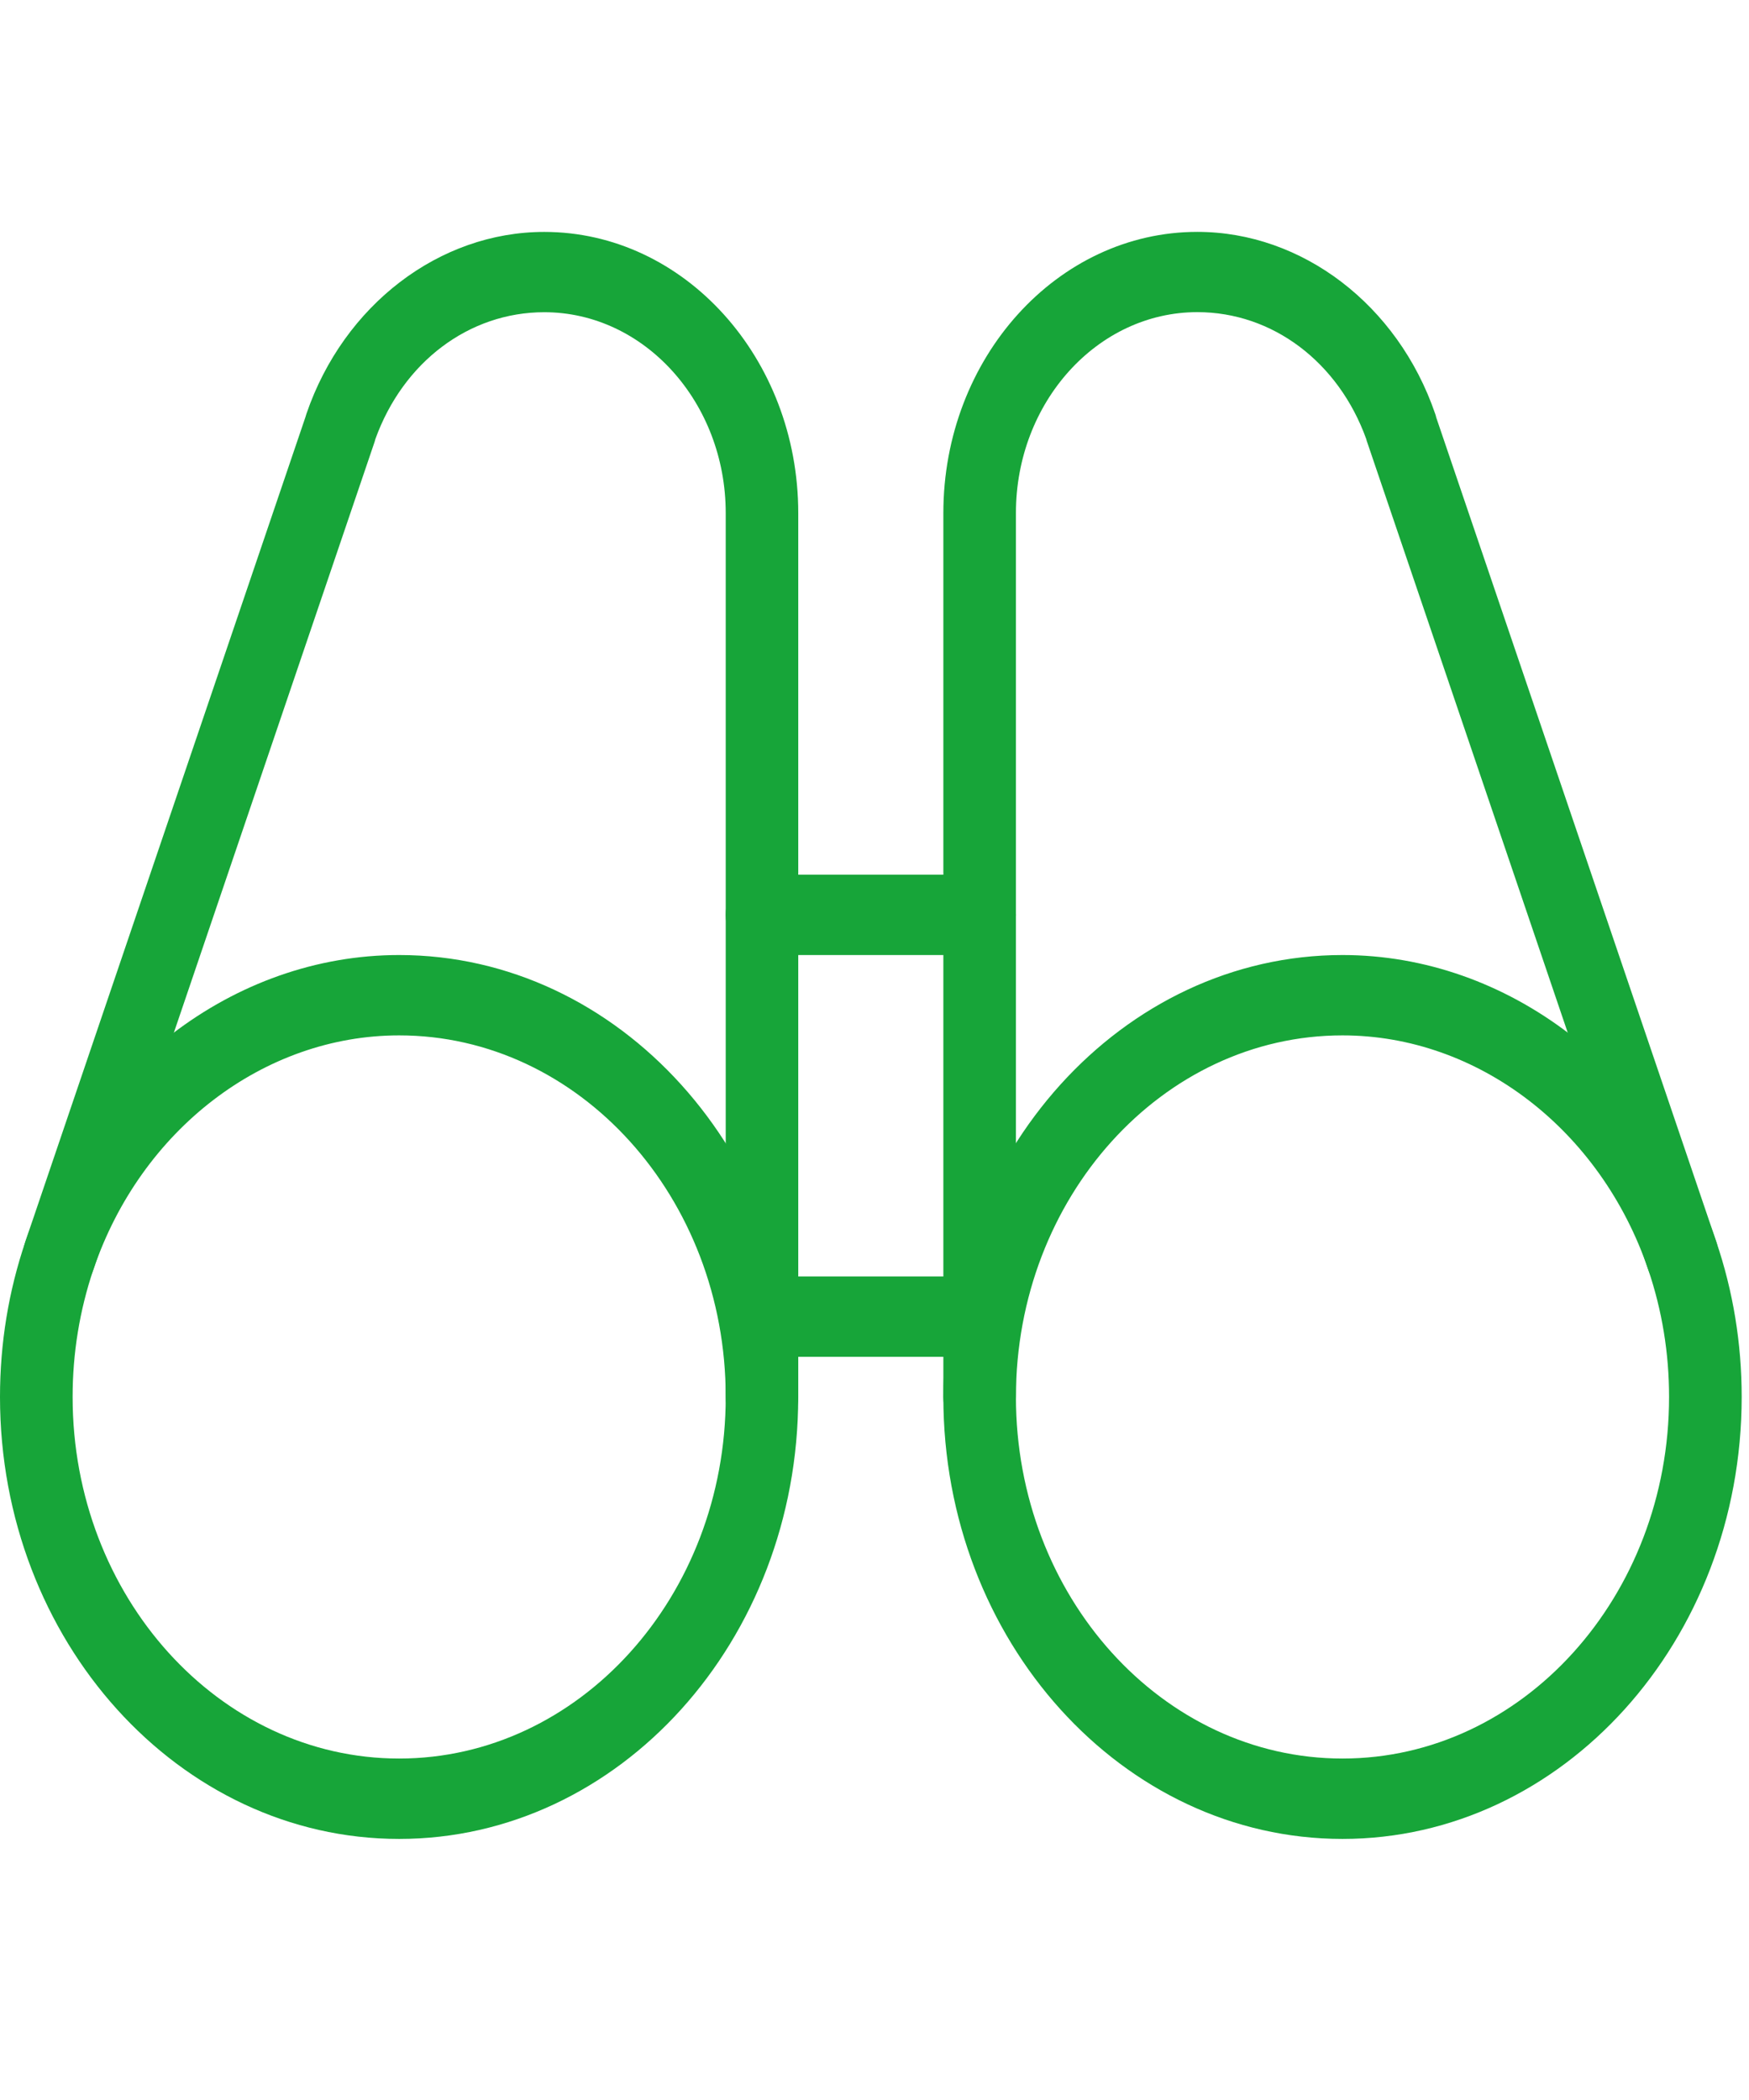 <?xml version="1.0" encoding="utf-8"?>
<!-- Generator: Adobe Illustrator 16.0.0, SVG Export Plug-In . SVG Version: 6.00 Build 0)  -->
<!DOCTYPE svg PUBLIC "-//W3C//DTD SVG 1.1//EN" "http://www.w3.org/Graphics/SVG/1.1/DTD/svg11.dtd">
<svg version="1.1" id="_002-shield" xmlns="http://www.w3.org/2000/svg" xmlns:xlink="http://www.w3.org/1999/xlink" x="0px"
	 y="0px" width="43.525px" height="52.243px" viewBox="0 0 43.525 52.243" enable-background="new 0 0 43.525 52.243"
	 xml:space="preserve">
<g>
	<path fill="#17A539" d="M9.933,45.752C4.457,45.752,0,40.821,0,34.756c0-1.333,0.213-2.635,0.634-3.871
		c1.446-4.262,5.184-7.124,9.298-7.124c5.475,0,9.932,4.932,9.932,10.995C19.865,40.821,15.408,45.752,9.933,45.752z M9.933,25.76
		c-3.367,0-6.426,2.344-7.61,5.828c-0.341,1.012-0.516,2.077-0.516,3.168c0,4.96,3.646,8.996,8.126,8.996
		c4.48,0,8.127-4.036,8.127-8.996S14.413,25.76,9.933,25.76z"/>
</g>
<g>
	<path fill="#17A539" d="M33.409,45.752c-5.476,0-9.933-4.932-9.933-10.996c0-6.063,4.457-10.995,9.933-10.995
		c4.112,0,7.853,2.862,9.299,7.124c0.421,1.236,0.635,2.538,0.635,3.871C43.342,40.821,38.883,45.752,33.409,45.752z M33.409,25.76
		c-4.481,0-8.127,4.036-8.127,8.996s3.646,8.996,8.127,8.996c4.48,0,8.127-4.036,8.127-8.996c0-1.091-0.175-2.156-0.517-3.164
		C39.834,28.104,36.776,25.76,33.409,25.76z"/>
</g>
<g>
	<path fill="#17A539" d="M24.379,35.755c-0.498,0-0.903-0.446-0.903-0.999v-21.99c0-3.857,2.835-6.997,6.32-6.997
		c2.61,0,4.99,1.818,5.918,4.522c0.012,0.032,0.021,0.062,0.027,0.094l6.966,20.497c0.176,0.52-0.059,1.095-0.527,1.288
		c-0.465,0.195-0.987-0.064-1.164-0.584l-6.991-20.58c-0.01-0.029-0.02-0.054-0.025-0.083c-0.691-1.918-2.334-3.157-4.203-3.157
		c-2.49,0-4.515,2.245-4.515,4.998v21.99C25.282,35.309,24.876,35.755,24.379,35.755L24.379,35.755z"/>
</g>
<g>
	<path fill="#17A539" d="M18.961,35.755c-0.497,0-0.901-0.446-0.901-0.999v-21.99c0-2.753-2.026-4.998-4.516-4.998
		c-1.871,0-3.513,1.239-4.204,3.16c-0.006,0.028-0.014,0.054-0.023,0.08L2.322,31.592c-0.175,0.516-0.701,0.776-1.164,0.584
		c-0.467-0.194-0.703-0.771-0.526-1.288l6.967-20.505c0.01-0.032,0.018-0.062,0.028-0.091c0.928-2.705,3.308-4.522,5.917-4.522
		c3.485,0,6.321,3.139,6.321,6.997v21.99C19.865,35.309,19.459,35.755,18.961,35.755z"/>
</g>
<g>
	<path fill="#17A539" d="M24.379,23.761h-5.418c-0.497,0-0.901-0.447-0.901-1c0-0.551,0.404-0.998,0.901-0.998h5.418
		c0.497,0,0.902,0.447,0.902,0.998C25.282,23.314,24.876,23.761,24.379,23.761z"/>
</g>
<g>
	<path fill="#17A539" d="M24.379,33.757h-5.418c-0.497,0-0.901-0.448-0.901-1s0.404-0.999,0.901-0.999h5.418
		c0.497,0,0.902,0.447,0.902,0.999S24.876,33.757,24.379,33.757z"/>
</g>
</svg>
